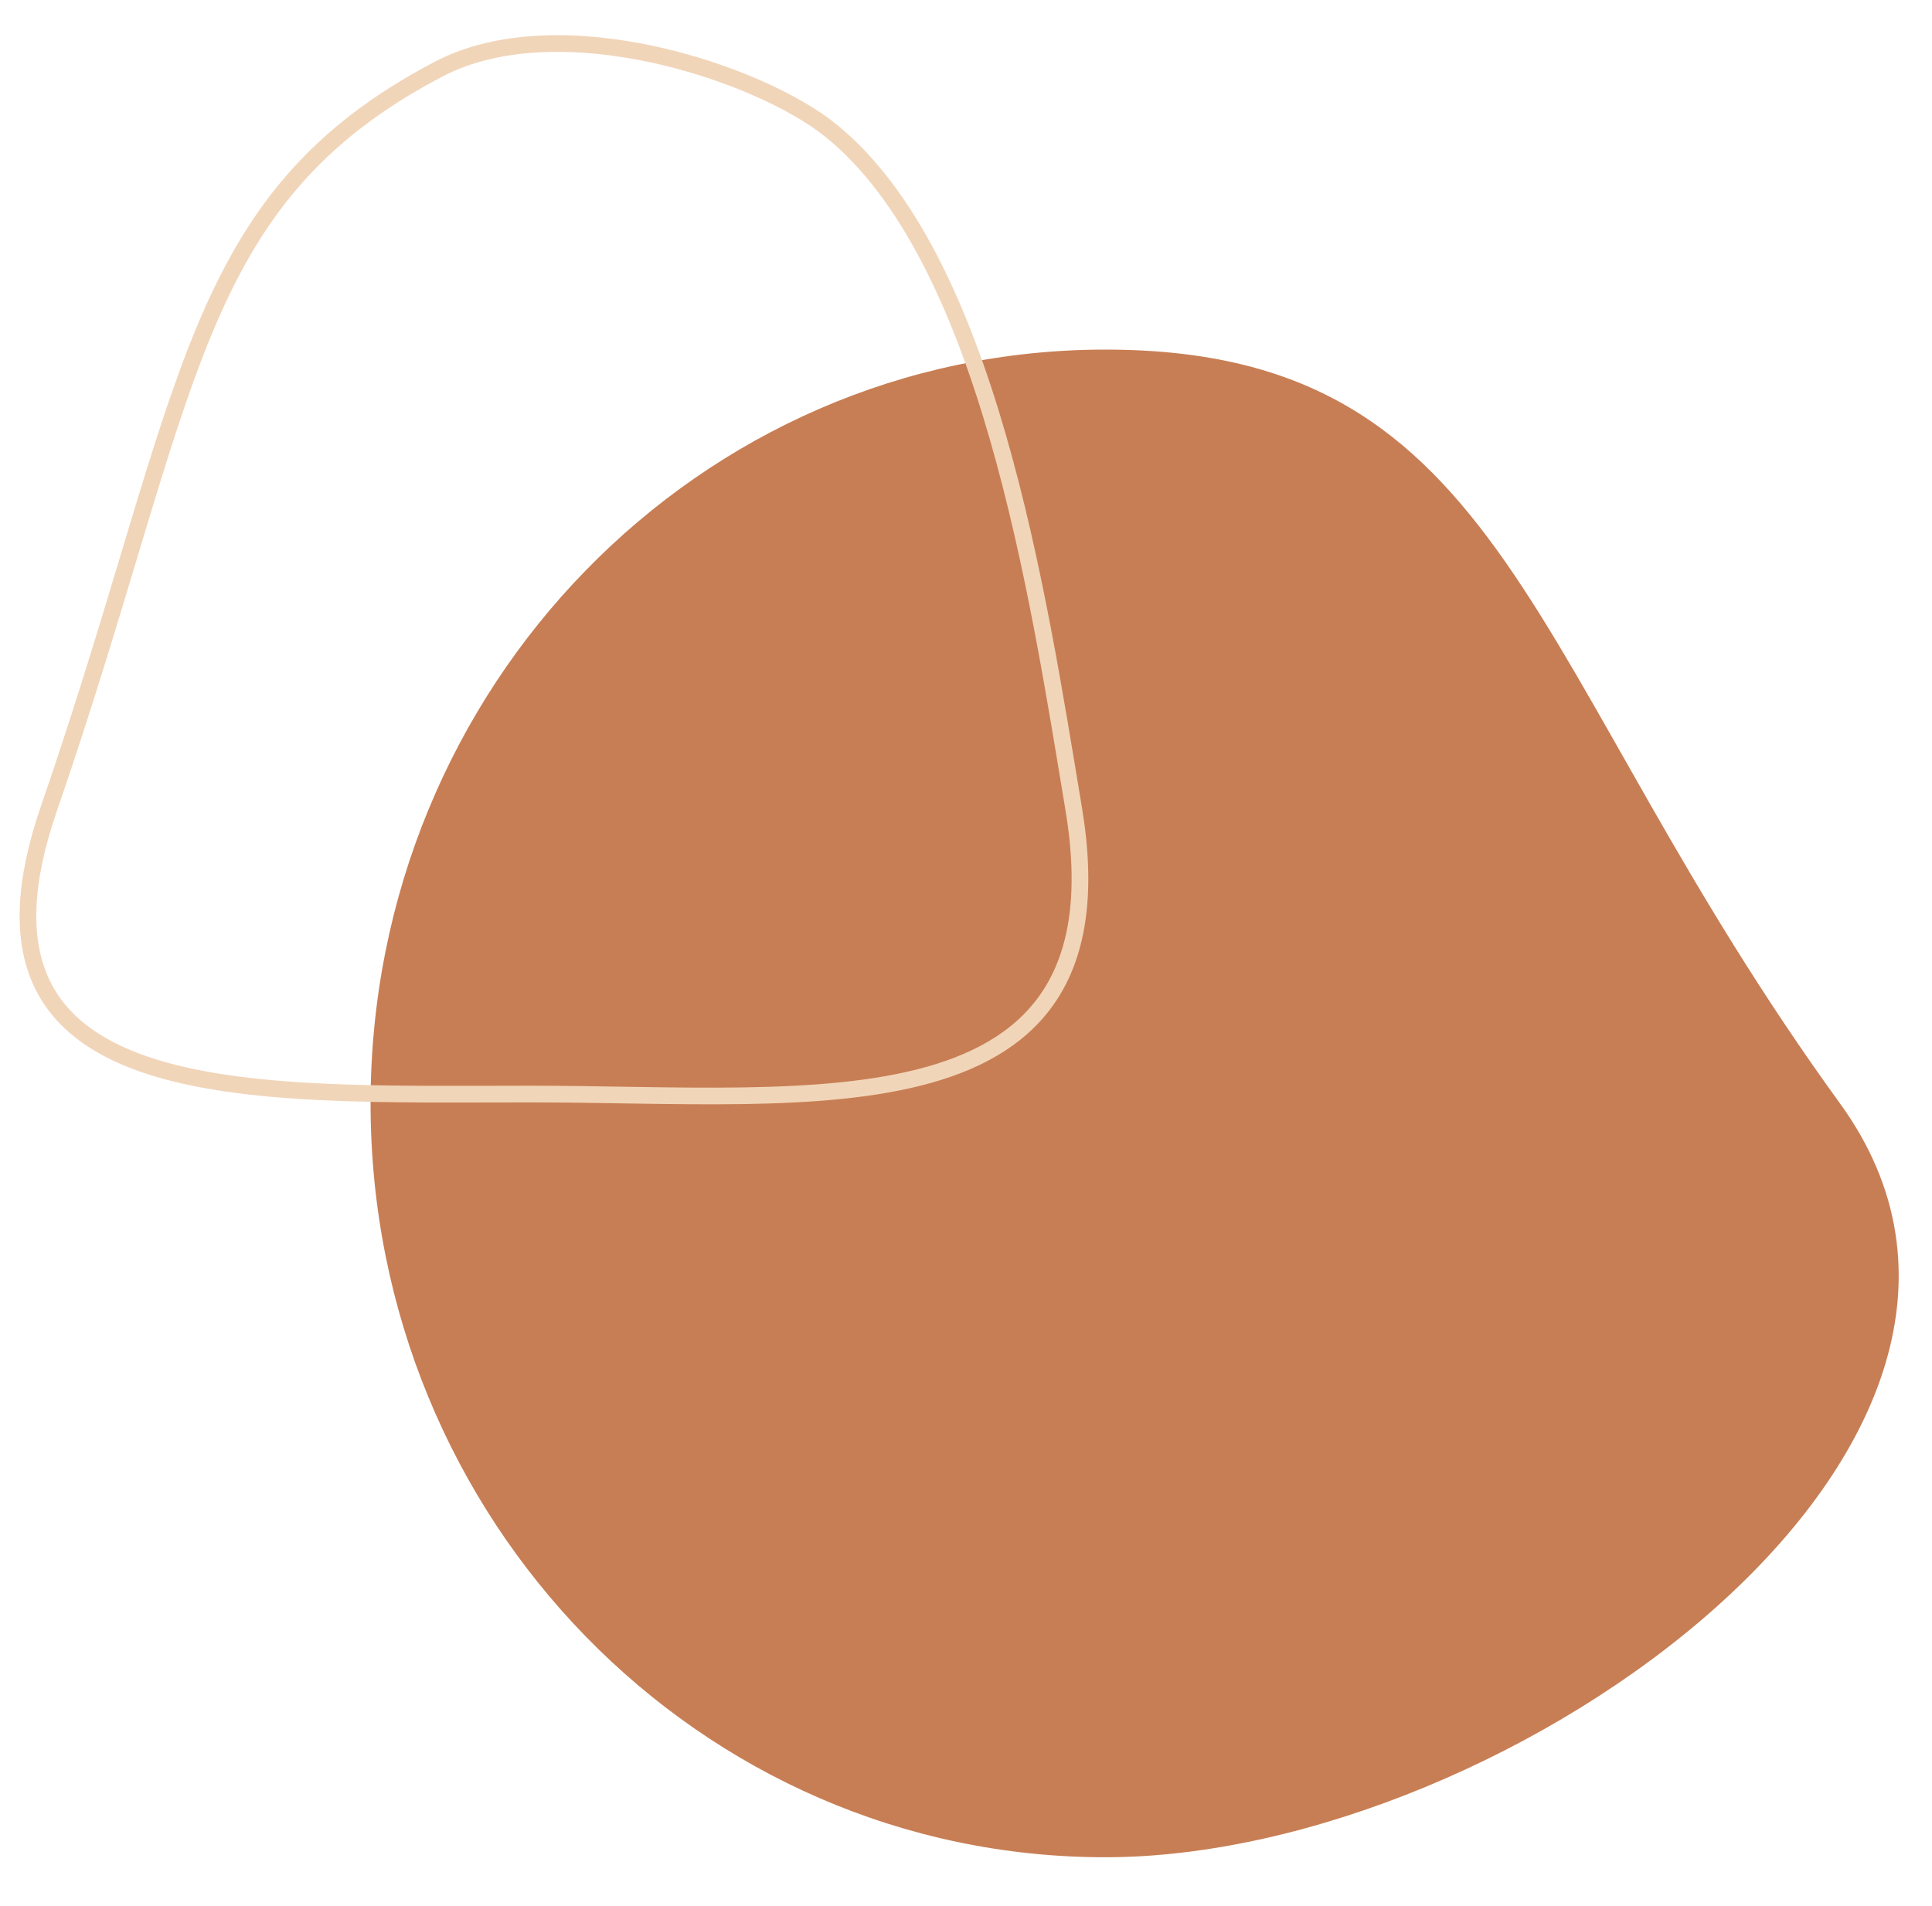 <svg xmlns="http://www.w3.org/2000/svg" id="Layer_1" data-name="Layer 1" viewBox="0 0 435.75 429.98"><defs><style>.cls-1{fill:#c87e54;}.cls-2{fill:none;stroke:#f1d5b9;stroke-miterlimit:10;stroke-width:3.76px;}</style></defs><path class="cls-1" d="M415,248.94C470.18,325,340.82,419,249.29,419S83.58,342.88,83.58,248.94,157.77,78.87,249.29,78.87,343.49,150.39,415,248.94Z"></path><path class="cls-2" d="M242.17,182.5c12.33,74.21-58.61,64.32-122.44,64.32S-12.37,250.46,11,182.5C43.36,88.69,42.38,45.26,98.9,15.61c27.27-14.31,72.44.82,88.52,13.86C222.78,58.13,234.07,133.75,242.17,182.5Z"></path></svg>